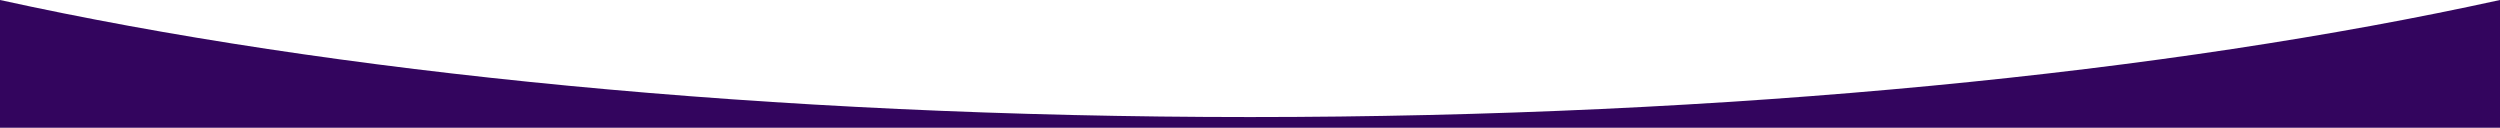 <?xml version="1.0" encoding="utf-8"?>
<!-- Generator: Adobe Illustrator 27.7.0, SVG Export Plug-In . SVG Version: 6.00 Build 0)  -->
<svg version="1.1" id="Layer_1" xmlns="http://www.w3.org/2000/svg" xmlns:xlink="http://www.w3.org/1999/xlink" x="0px" y="0px"
	 viewBox="0 0 2736 139.8" style="enable-background:new 0 0 2736 139.8;" xml:space="preserve">
<style type="text/css">
	.st0{fill:#33055E;}
</style>
<g>
	<path class="st0" d="M1368,128.1C842.1,128.1,362.5,79.6,0,0v139.8h2736V0C2373.5,79.6,1893.9,128.1,1368,128.1z"/>
</g>
</svg>
